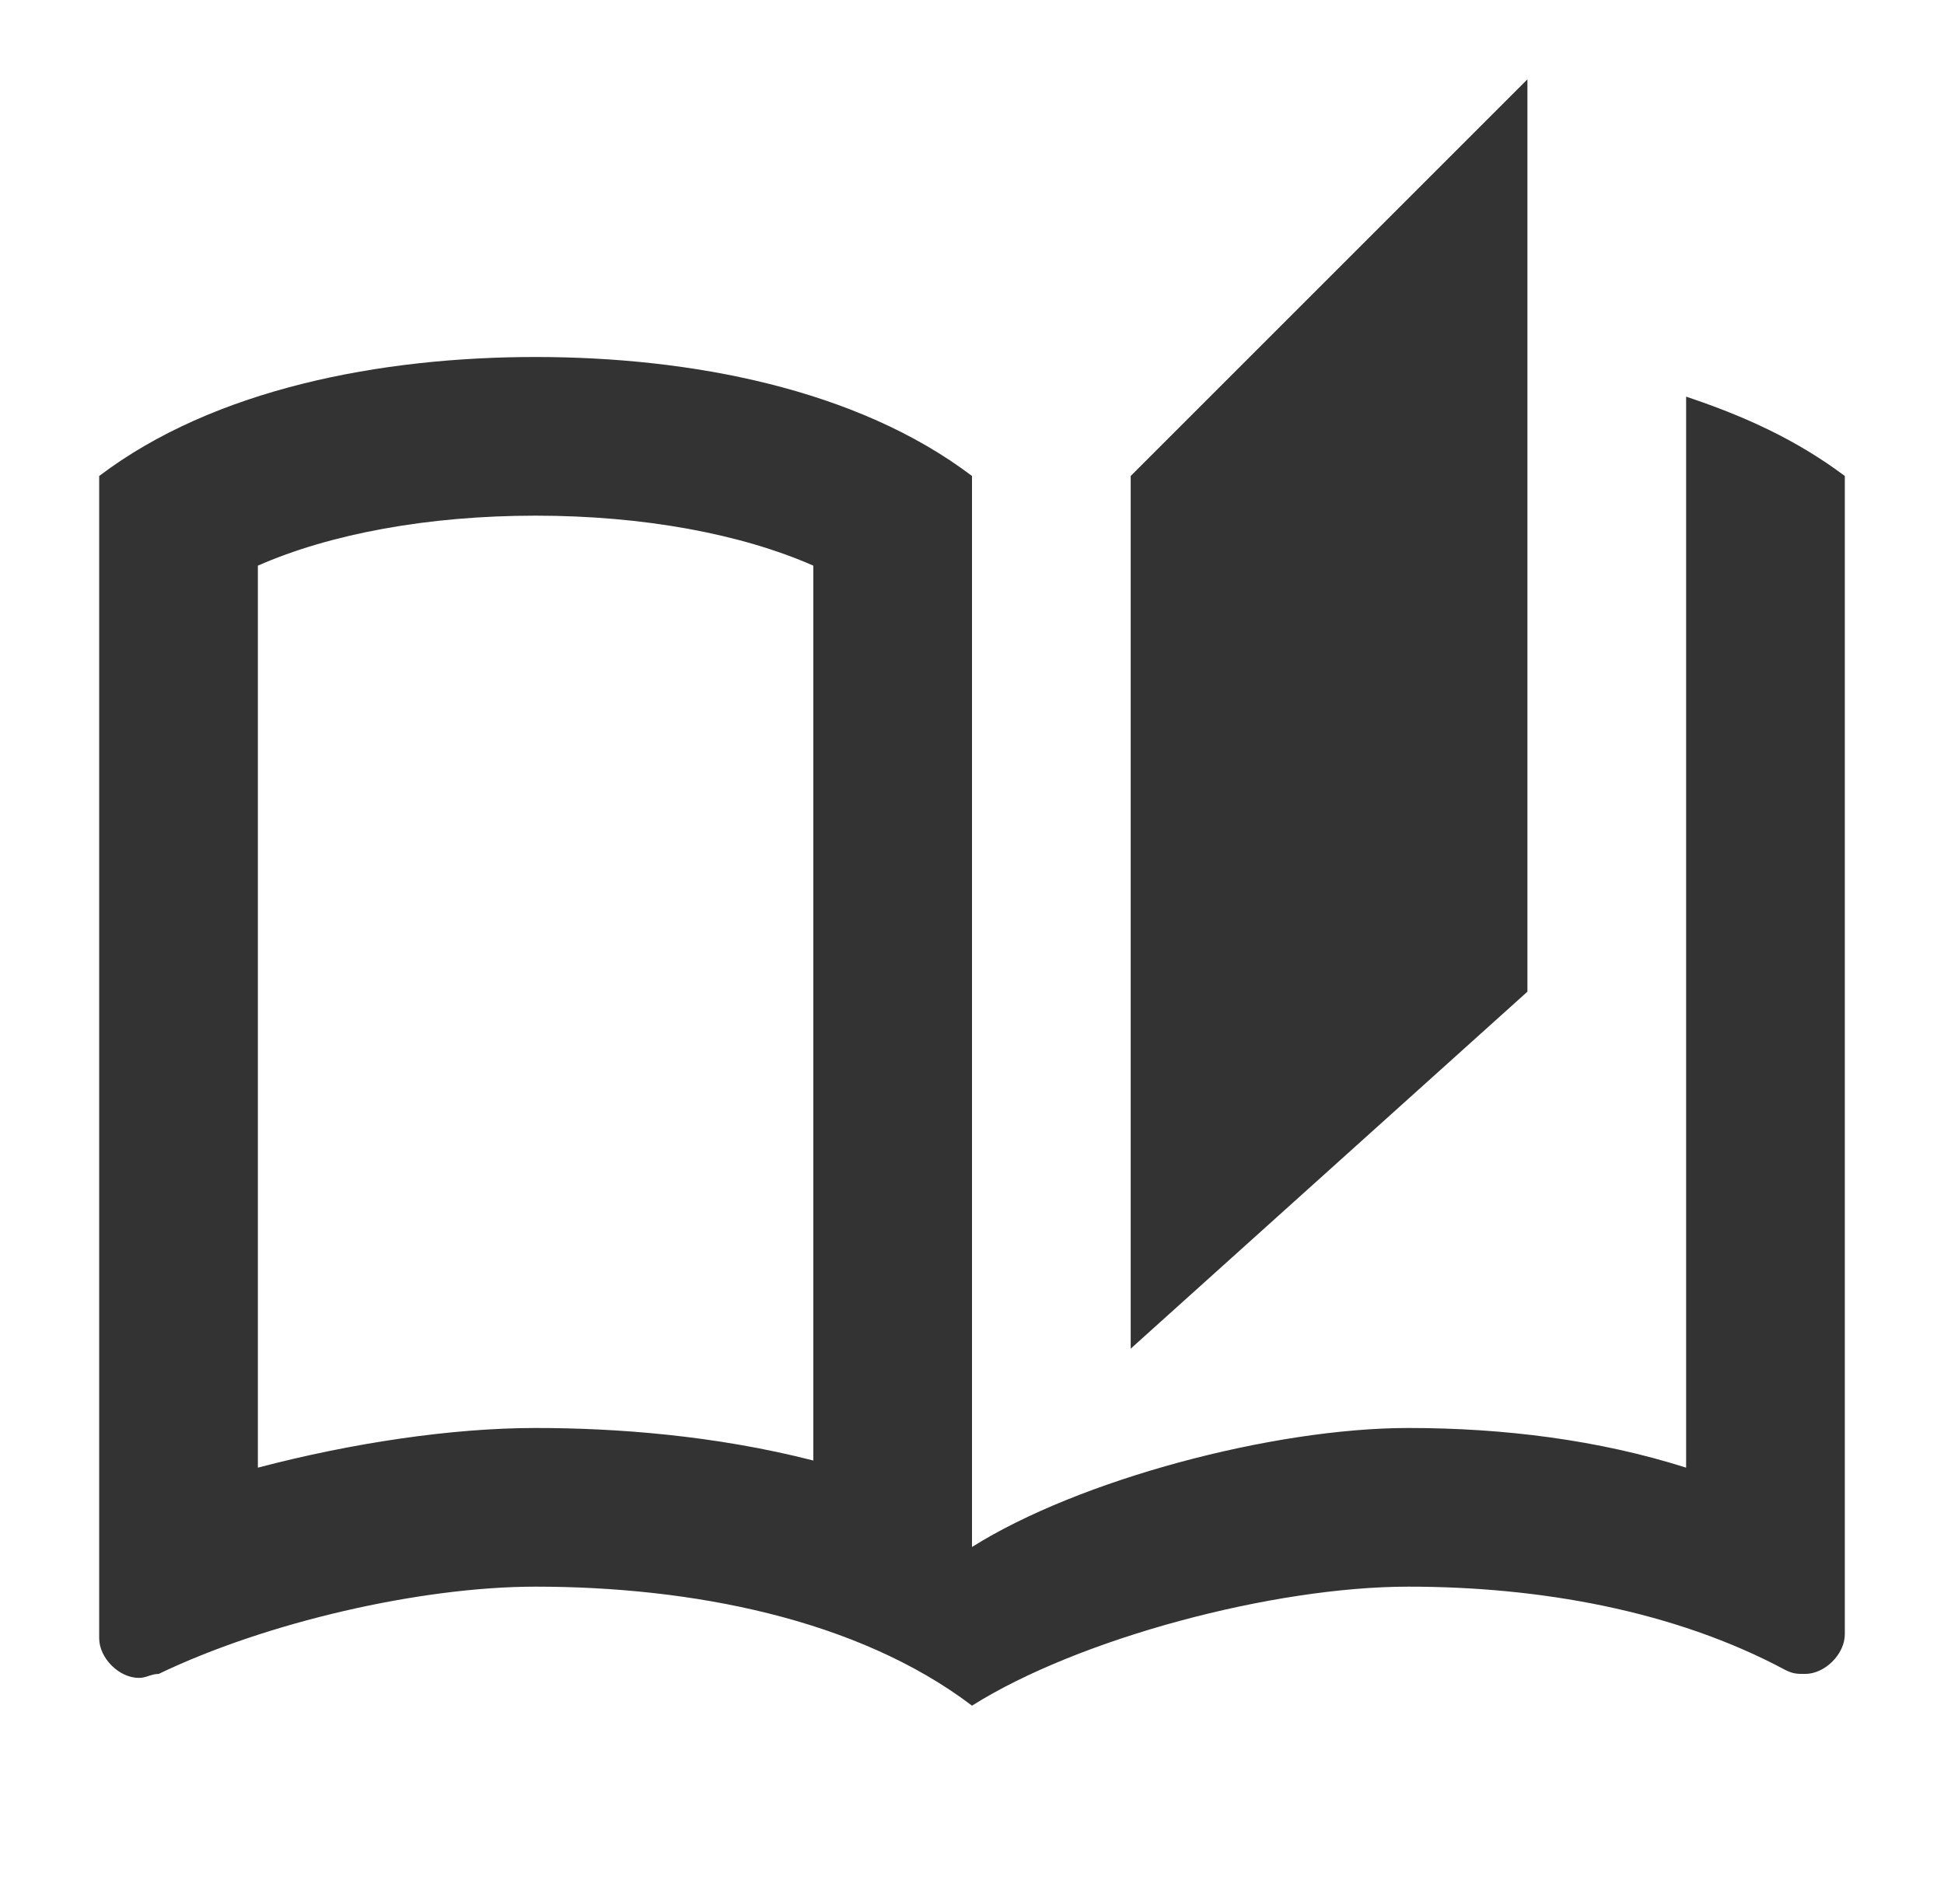 <svg width="49" height="48" viewBox="0 0 49 48" fill="none" xmlns="http://www.w3.org/2000/svg">
<path d="M38.5 2L28.5 12V34L38.5 25V2ZM42.5 10V37C40.3 36.3 37.9 36 35.5 36C32.1 36 27.2 37.3 24.5 39V12C21.6 9.8 17.4 9 13.5 9C9.6 9 5.4 9.8 2.5 12V41.3C2.5 41.8 3 42.3 3.5 42.3C3.7 42.3 3.8 42.2 4 42.2C6.7 40.9 10.6 40 13.5 40C17.4 40 21.6 40.8 24.5 43C27.2 41.3 32.1 40 35.5 40C38.8 40 42.2 40.6 45 42.1C45.2 42.2 45.3 42.2 45.5 42.2C46 42.2 46.5 41.7 46.5 41.2V12C45.3 11.1 44 10.5 42.5 10ZM20.5 36.82C18 36.18 15.5 36 13.5 36C11.38 36 8.86 36.38 6.5 37V14.26C8.32 13.46 10.78 13 13.5 13C16.22 13 18.68 13.46 20.5 14.26V36.82Z" fill="#333333"/>
</svg>

